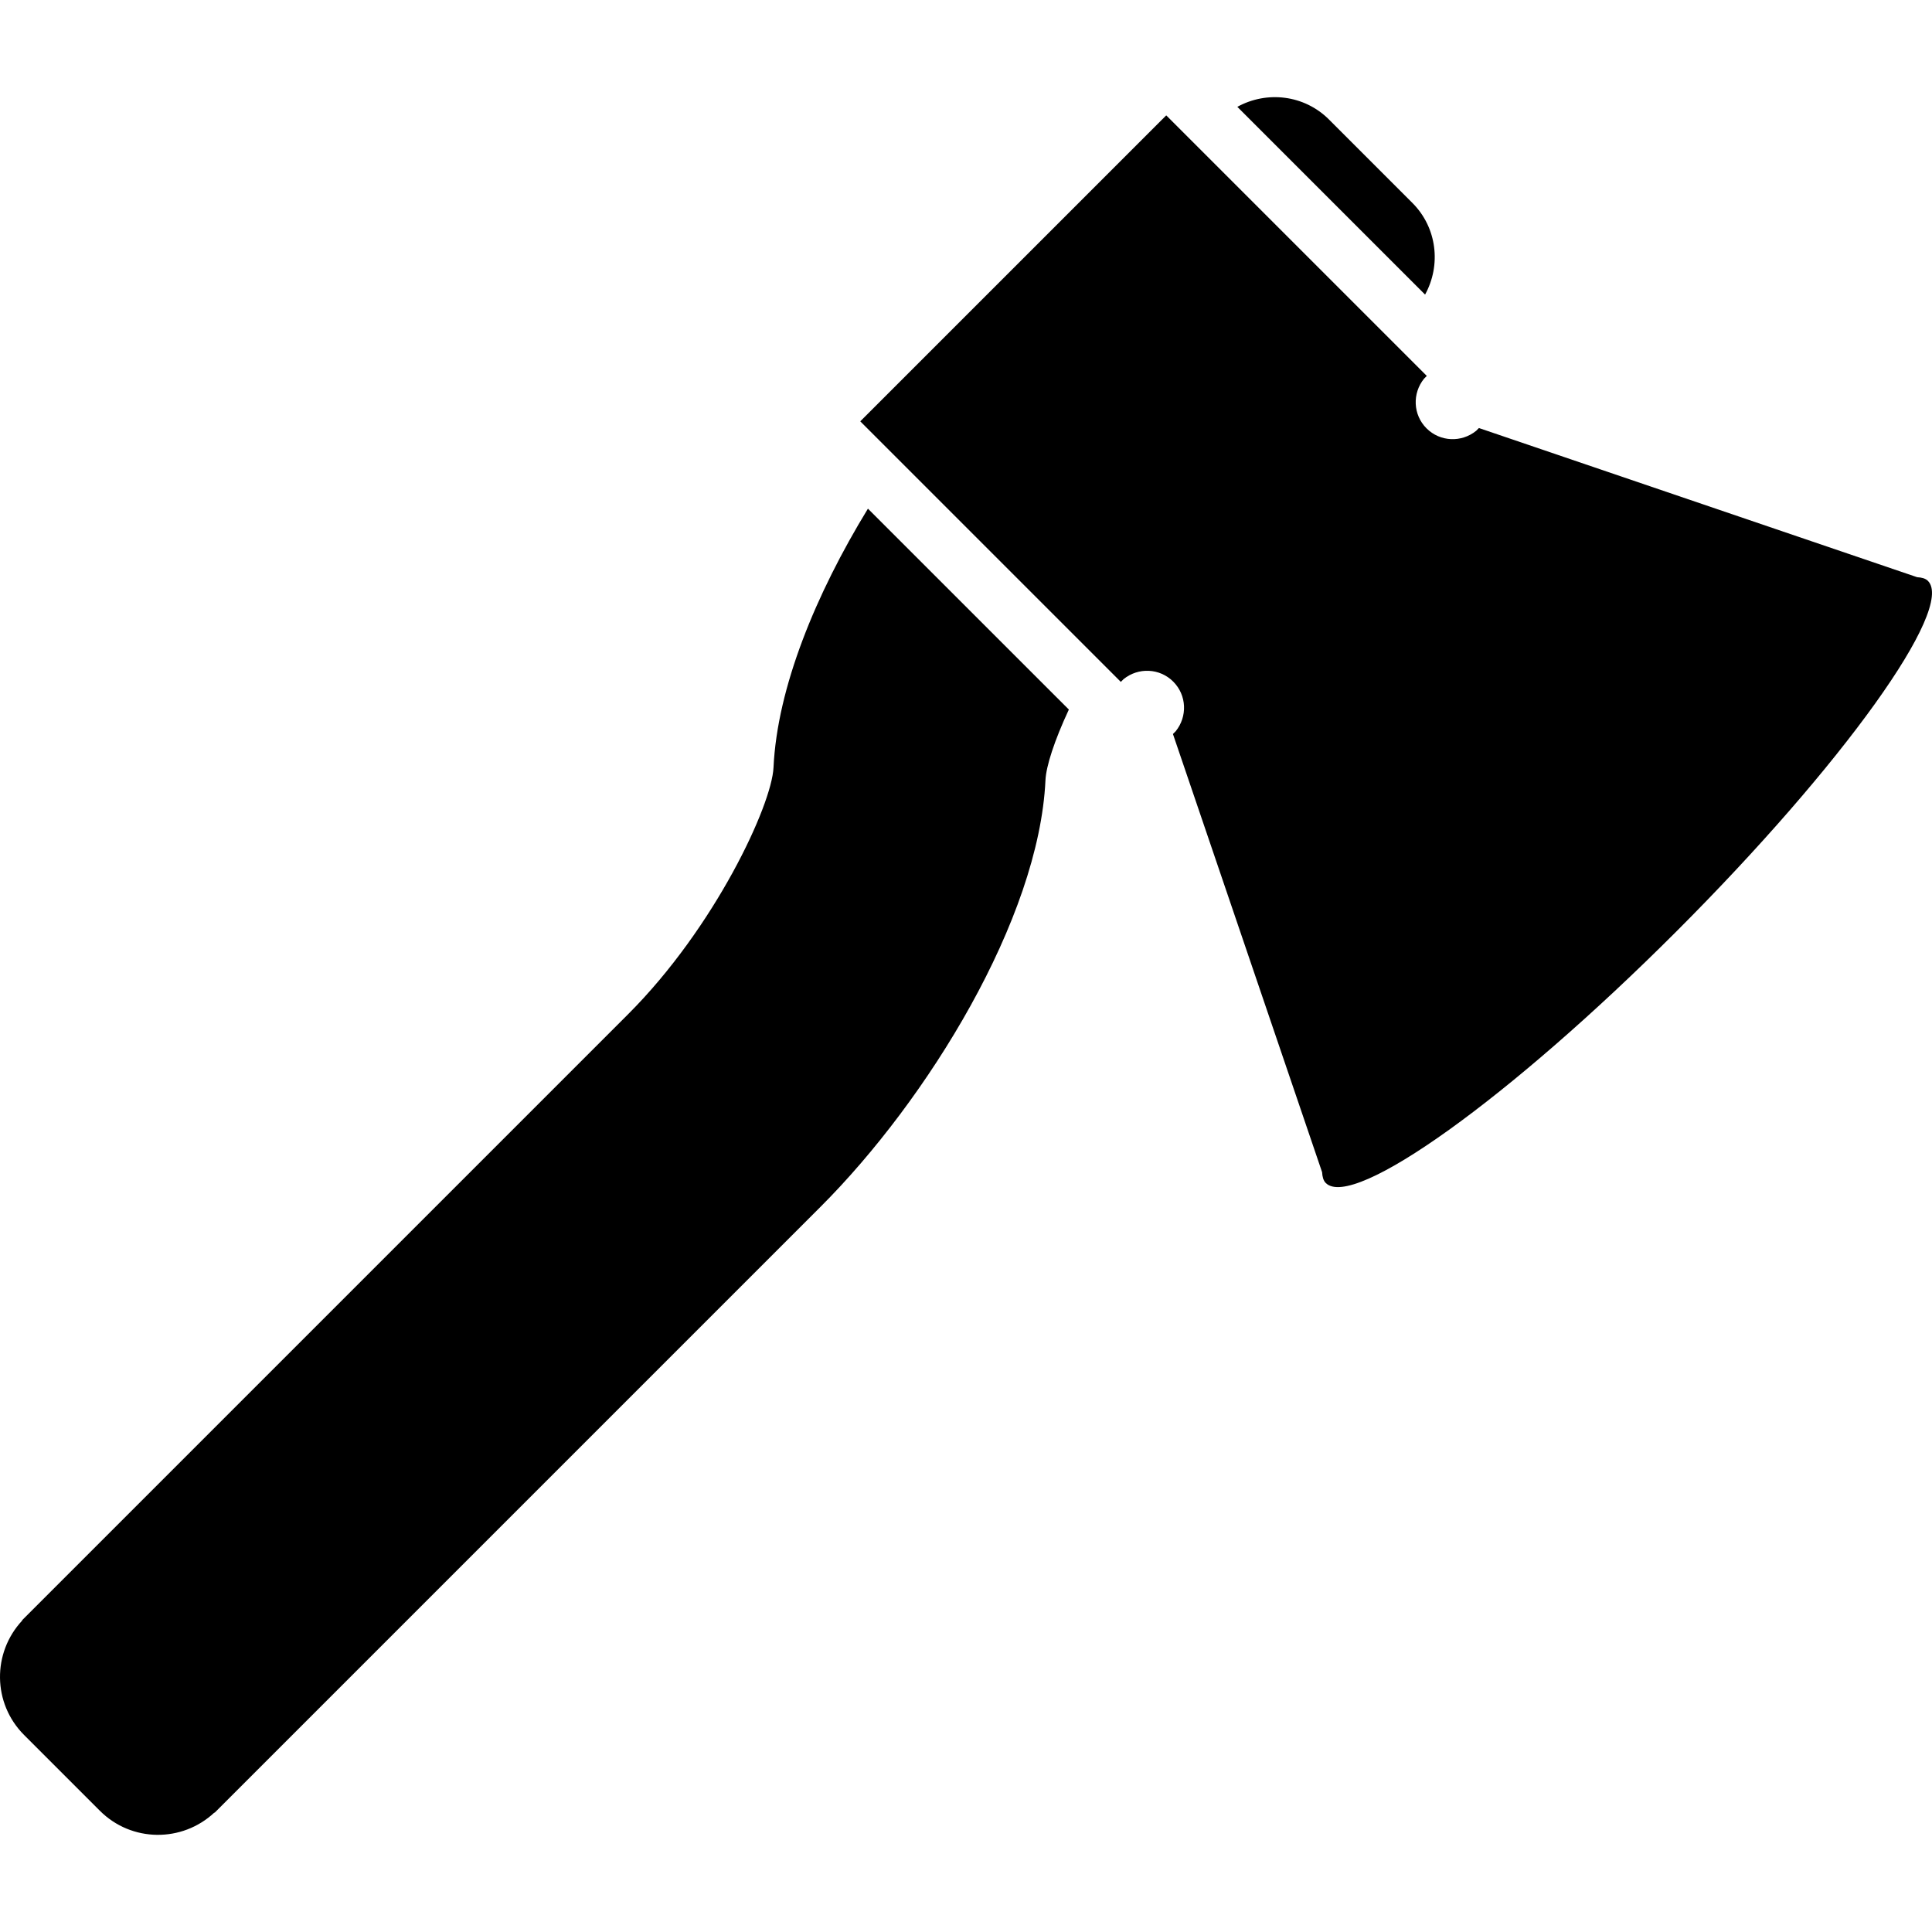 <?xml version="1.0" encoding="iso-8859-1"?>
<!-- Uploaded to: SVG Repo, www.svgrepo.com, Generator: SVG Repo Mixer Tools -->
<svg fill="#000000" height="800px" width="800px" version="1.1" id="Layer_1" xmlns="http://www.w3.org/2000/svg" xmlns:xlink="http://www.w3.org/1999/xlink" 
	 viewBox="0 0 388.142 388.142" xml:space="preserve">
<g>
	<g>
		<path d="M283.742,40.756l-16.737-16.737c-4.997-4.997-12.529-5.806-18.422-2.555l37.719,37.719
			C289.543,53.285,288.739,45.753,283.742,40.756z"/>
		<path d="M155.399,154.2c-0.348,7.521-11.704,32.051-29.21,49.557L4.436,325.51l0.041,0.041c-6.072,6.497-5.98,16.66,0.353,22.999
			l15.242,15.242c6.333,6.333,16.502,6.426,22.999,0.353l0.041,0.041l121.754-121.754c21.463-21.463,43.873-57.789,45.169-85.688
			c0.128-2.796,1.782-7.941,4.7-14.193l-40.366-40.361C163.878,119.363,156.147,138.169,155.399,154.2z"/>
		<path d="M387.32,116.696c-0.492-0.492-1.265-0.686-2.166-0.737l-88.038-29.967l-0.553,0.558c-2.939,2.381-7.24,2.237-9.974-0.497
			c-2.734-2.734-2.877-7.035-0.497-9.974l0.553-0.553l-52.347-52.347l-61.471,61.466l52.347,52.347l0.553-0.553
			c2.939-2.381,7.24-2.237,9.974,0.497s2.877,7.035,0.497,9.974l-0.553,0.553l29.967,88.038c0.051,0.896,0.241,1.669,0.737,2.166
			c5.499,5.499,37.033-17.126,70.436-50.534C370.188,153.729,392.814,122.195,387.32,116.696z"/>
	</g>
</g>
</svg>